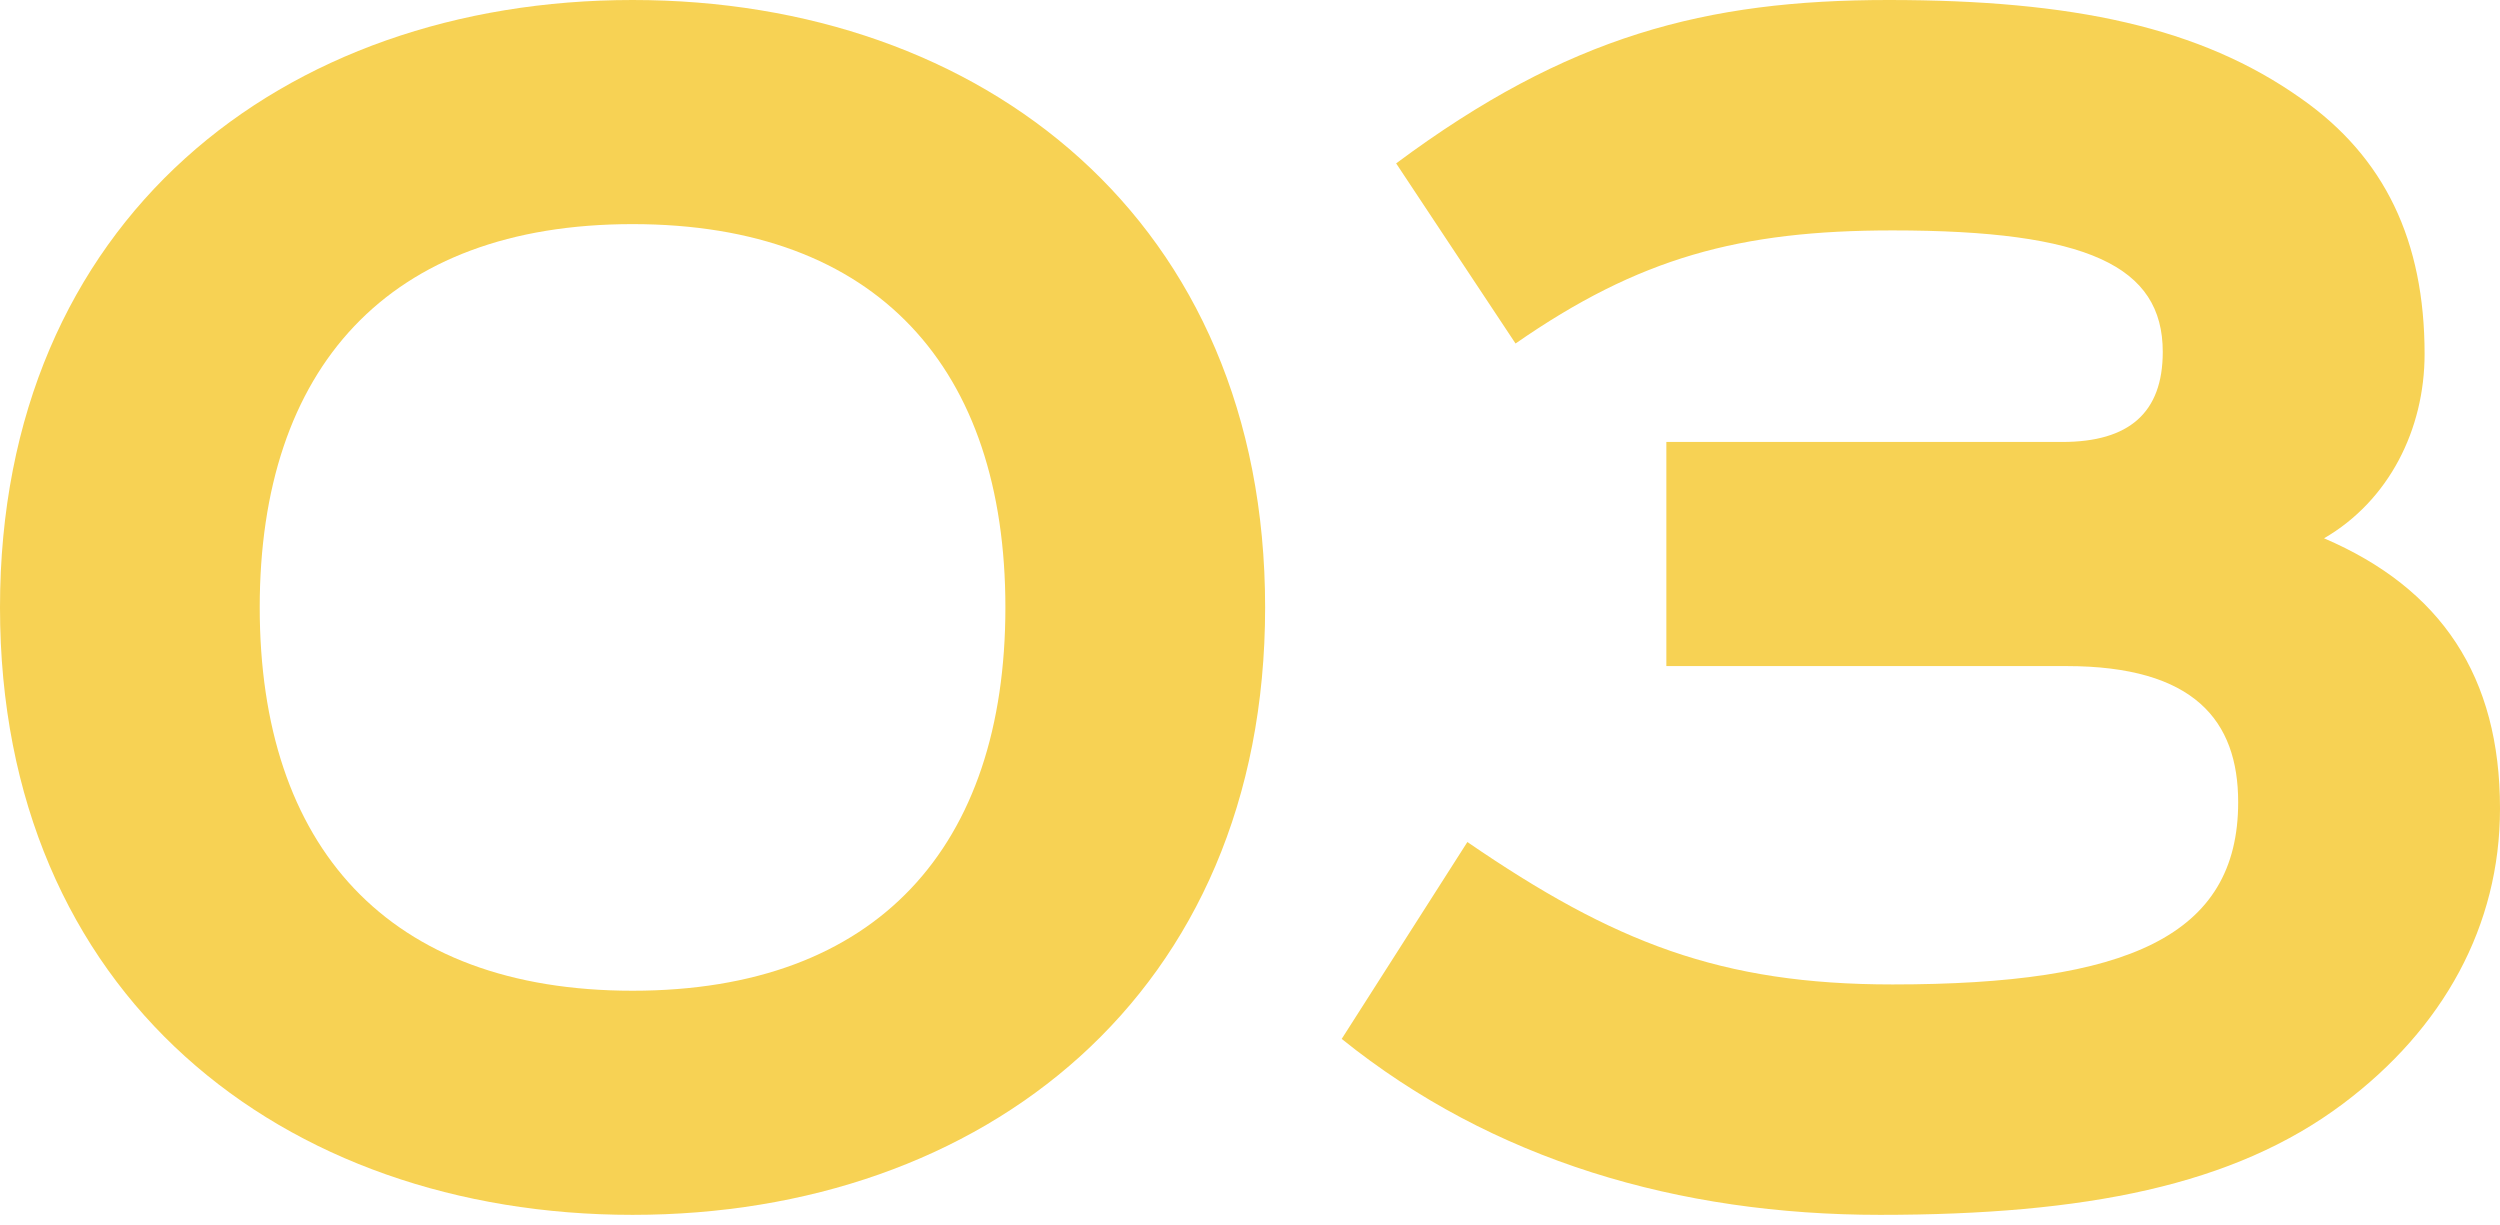 <?xml version="1.0" encoding="UTF-8"?> <svg xmlns="http://www.w3.org/2000/svg" width="153" height="75" viewBox="0 0 153 75" fill="none"> <path d="M15.895 37.175C15.895 22.561 23.715 13.716 38.713 13.716C53.711 13.716 61.53 22.561 61.53 37.175C61.53 51.788 53.711 60.633 38.713 60.633C23.715 60.633 15.895 51.788 15.895 37.175ZM77.426 37.175C77.426 13.46 60.12 0 38.713 0C17.305 0 0 13.46 0 37.175C0 60.889 17.305 74.349 38.713 74.349C60.12 74.349 77.426 60.889 77.426 37.175Z" fill="#F7D254"></path> <path d="M101.981 27.048V40.764H126.465C134.284 40.764 136.976 44.097 136.976 49.096C136.976 57.3 130.182 60.248 115.825 60.248C105.314 60.248 98.776 57.685 89.803 51.532L82.112 63.581C91.341 71.016 102.75 74.349 115.056 74.349C127.618 74.349 136.72 72.555 143.385 67.555C149.539 62.94 153 56.659 153 49.481C153 41.405 149.41 36.021 142.232 32.944C146.206 30.637 148.385 26.279 148.385 21.664C148.385 14.742 145.949 9.614 140.822 6.025C134.669 1.666 126.849 0 115.569 0C104.416 0 95.956 2.179 85.444 9.999L92.751 21.023C100.314 15.767 106.467 14.101 115.825 14.101C127.747 14.101 132.361 16.28 132.361 21.536C132.361 25.253 130.31 27.048 126.208 27.048H101.981Z" fill="#F7D254"></path> </svg> 